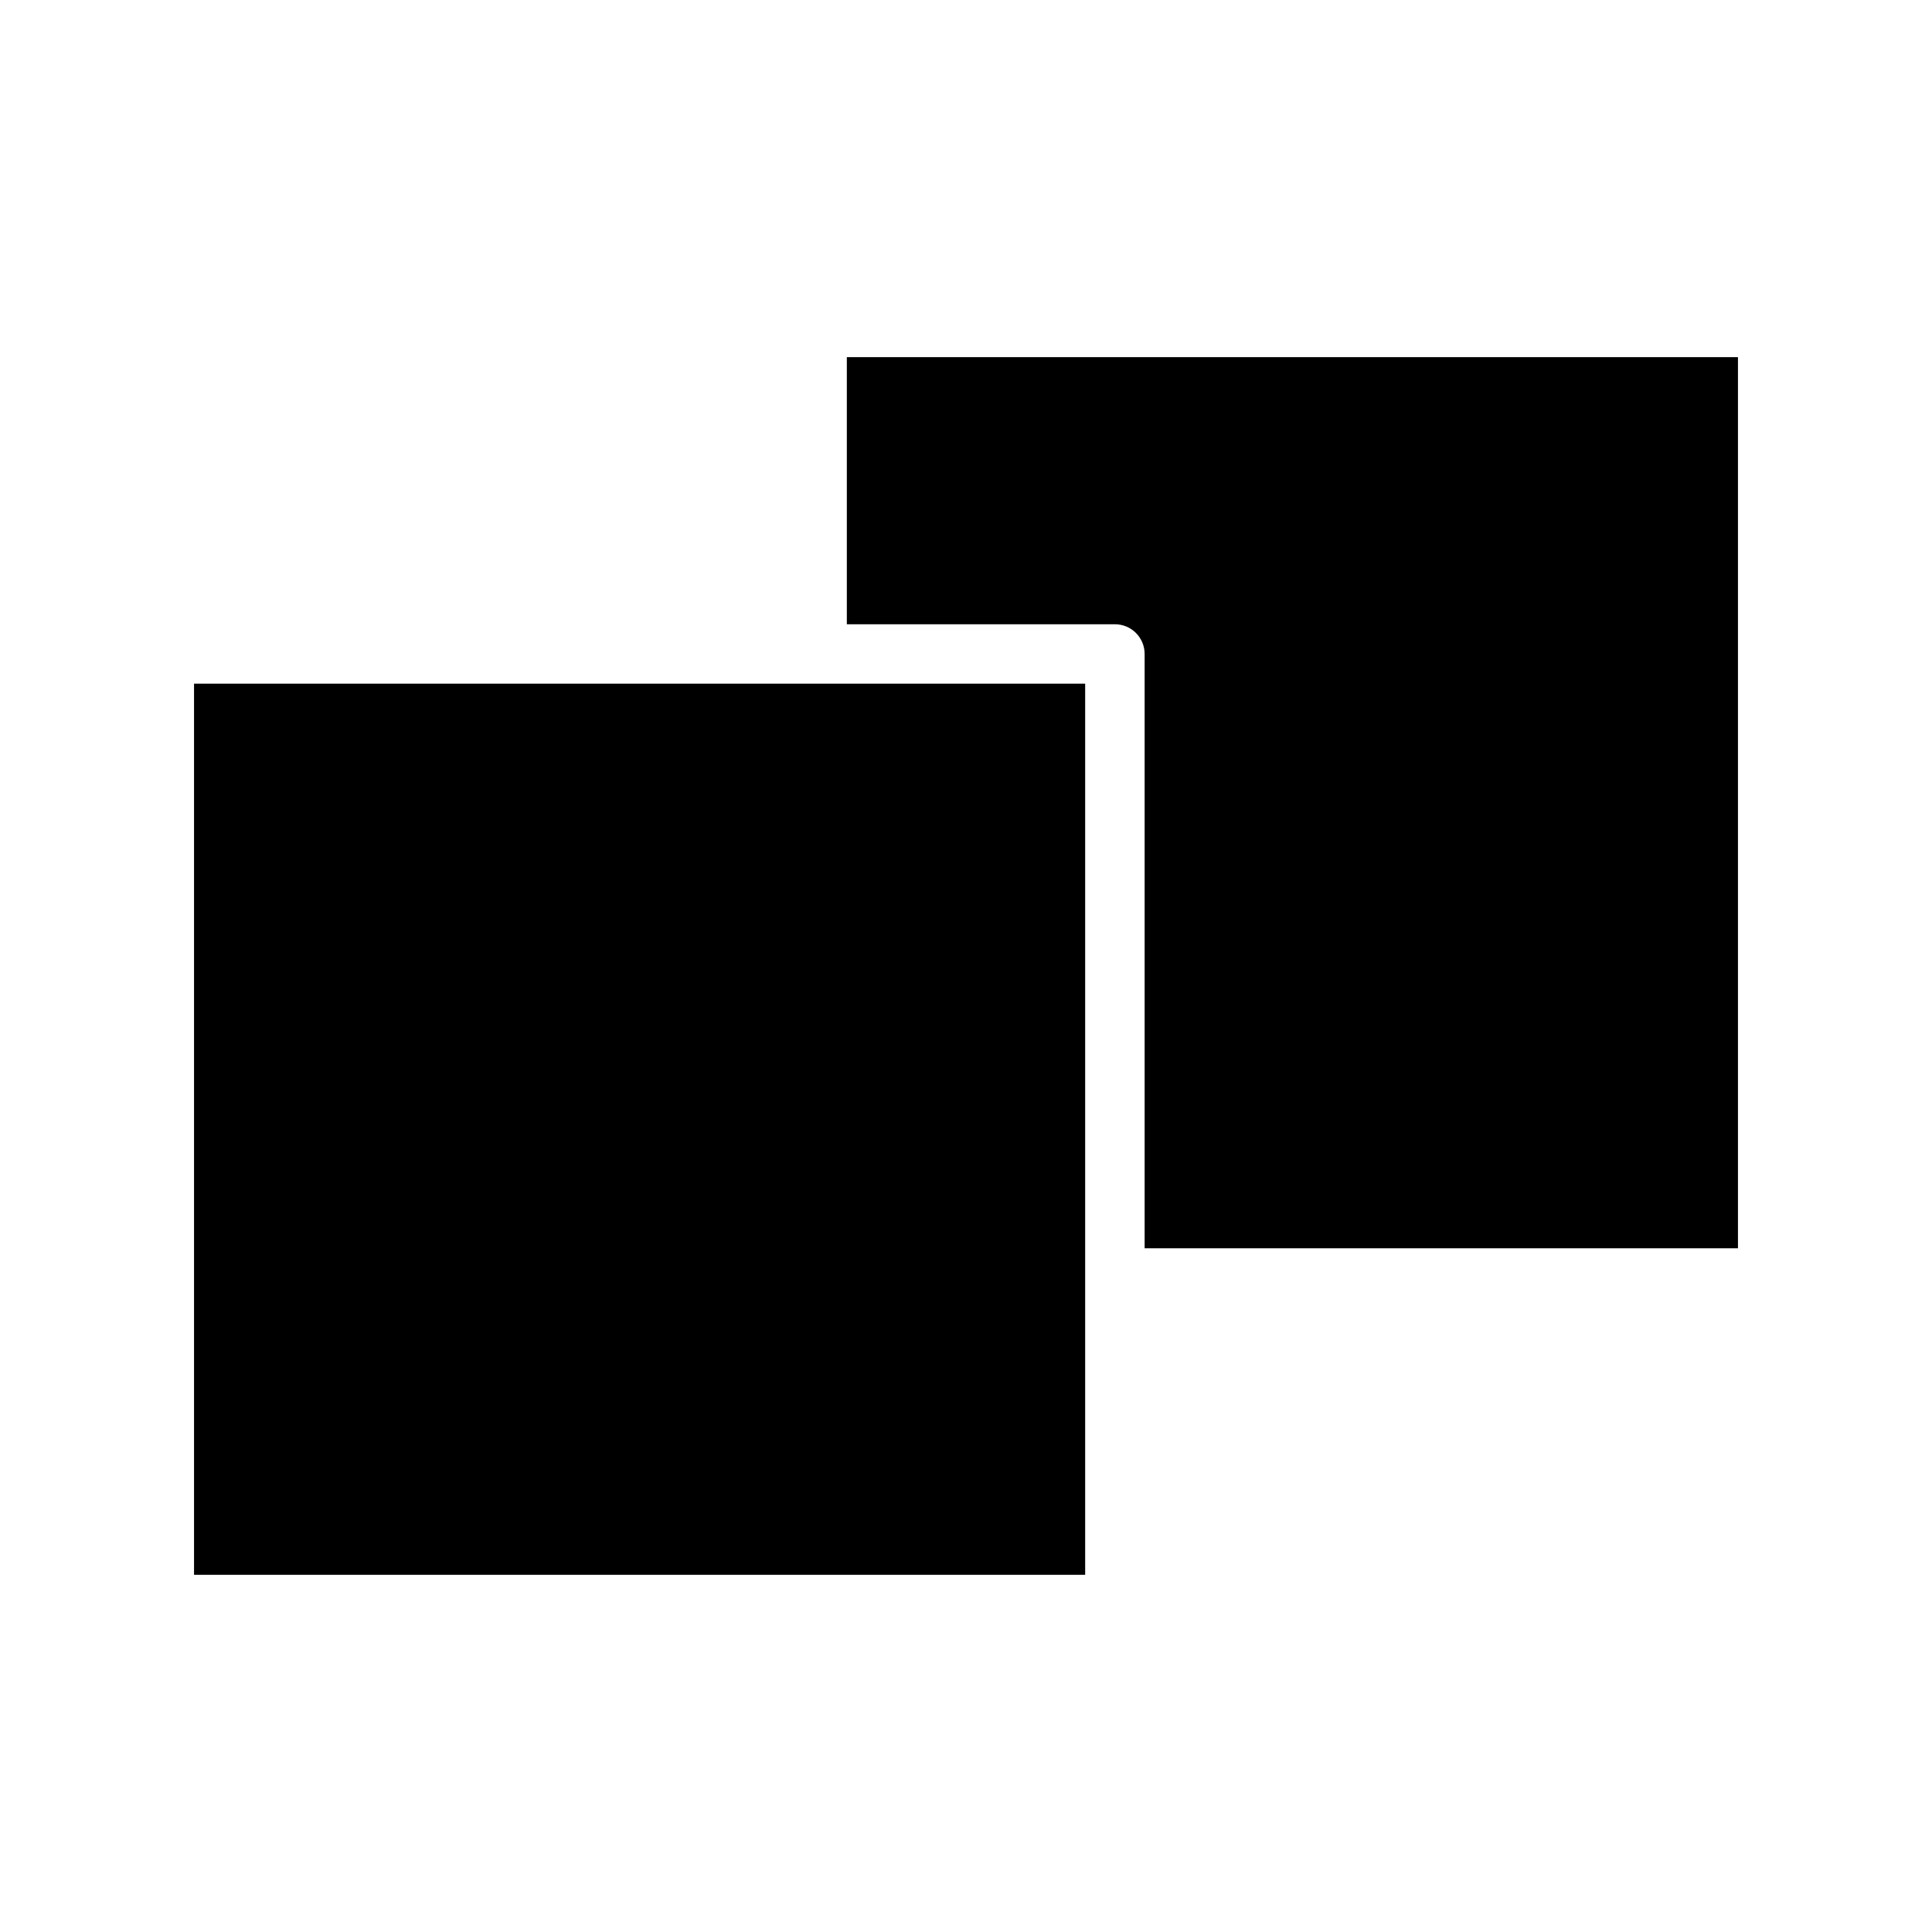 <?xml version="1.0" encoding="UTF-8"?>
<!-- Uploaded to: SVG Repo, www.svgrepo.com, Generator: SVG Repo Mixer Tools -->
<svg fill="#000000" width="800px" height="800px" version="1.1" viewBox="144 144 512 512" xmlns="http://www.w3.org/2000/svg">
 <path d="m368.42 238.65v70.785h71.016c4.371-0.016 7.918 3.531 7.902 7.902v157.47h157.24v-236.16zm-173 86.531v236.16h236.16v-236.16h-236.16z"/>
</svg>